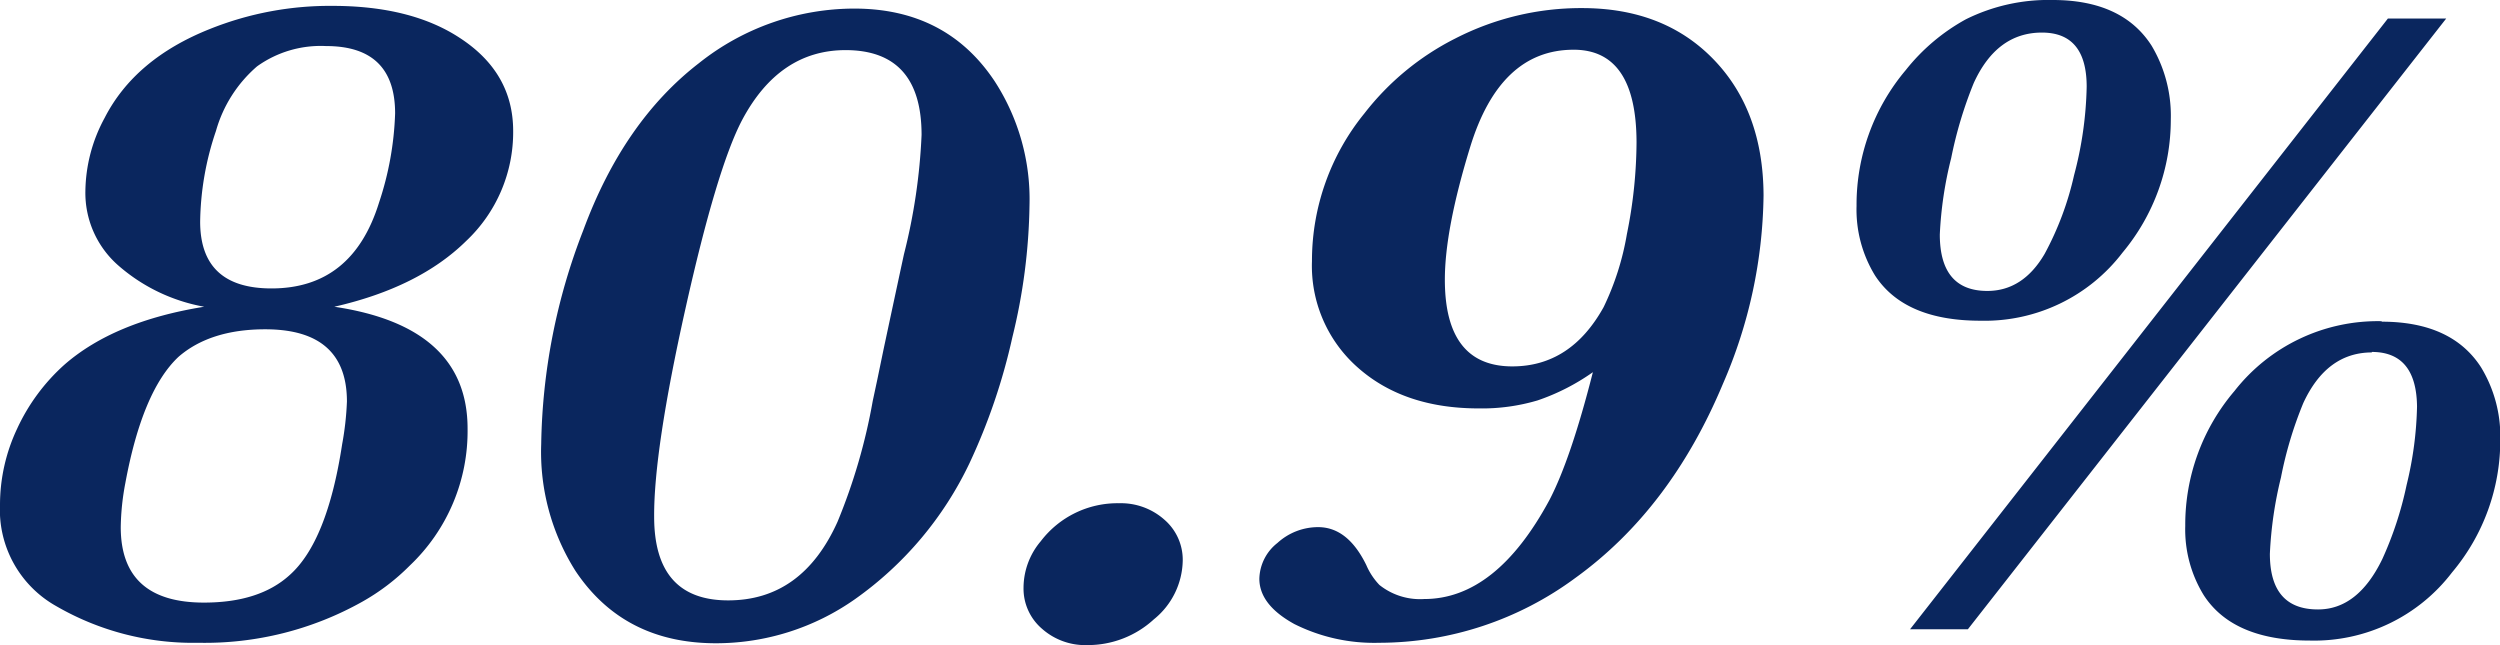 <svg xmlns="http://www.w3.org/2000/svg" viewBox="0 0 259.42 66.94"><defs><style>.cls-1{fill:#0a265e;}</style></defs><title>number_2</title><g id="レイヤー_2" data-name="レイヤー 2"><g id="レイヤー_1-2" data-name="レイヤー 1"><path class="cls-1" d="M34.69,31.83q13.83,2.06,13.83,12.65a19.22,19.22,0,0,1-6,14.21,22.41,22.41,0,0,1-4.93,3.75,33.39,33.39,0,0,1-17,4.26A28.3,28.3,0,0,1,5.86,62.91,11.45,11.45,0,0,1,0,52.36a18.54,18.54,0,0,1,1.78-7.88A20.33,20.33,0,0,1,6.7,37.83q5.16-4.5,14.49-6a18.47,18.47,0,0,1-9-4.36,10,10,0,0,1-3.33-7.64,16.27,16.27,0,0,1,2-7.6Q14,6.1,21.8,3A33.47,33.47,0,0,1,34.5.61q8.16,0,13.22,3.33,5.53,3.6,5.53,9.65A15.5,15.5,0,0,1,48.38,25Q43.49,29.82,34.69,31.83Zm-7.17,2.34c-3.88,0-6.86,1-9,2.86Q14.77,40.56,13,50.16a26,26,0,0,0-.47,4.54q0,7.83,8.63,7.83,5.76,0,8.9-2.86,3.9-3.47,5.44-13.55A31,31,0,0,0,36,41.67Q36,34.17,27.52,34.17ZM33.84,4.78a11.34,11.34,0,0,0-7.17,2.11,13.79,13.79,0,0,0-4.26,6.7A30.26,30.26,0,0,0,20.77,23q0,6.93,7.4,6.93,8.4,0,11.16-8.9A32.44,32.44,0,0,0,41,11.77Q41,4.78,33.84,4.78Z"/><path class="cls-1" d="M88.64.89q9.57,0,14.58,7.55a22.49,22.49,0,0,1,3.61,12.84A60.6,60.6,0,0,1,105.05,35a62.68,62.68,0,0,1-4.45,13.07A36.41,36.41,0,0,1,88.74,62.16,25.07,25.07,0,0,1,74.3,66.75q-9.57,0-14.58-7.5a23.11,23.11,0,0,1-3.56-13.17,63.56,63.56,0,0,1,4.36-22.17q4.17-11.3,12-17.35A25.92,25.92,0,0,1,88.64.89ZM87.75,5.2Q80.86,5.2,77,12.47q-2.62,5-5.89,19.64T67.88,53.62q0,8.68,7.68,8.68t11.35-8.16a60.16,60.16,0,0,0,3.65-12.52l.47-2.2.66-3.19q1.41-6.6,2.11-9.84A60.58,60.58,0,0,0,95.63,14Q95.63,5.21,87.75,5.2Z"/><path class="cls-1" d="M116.12,52.22a6.79,6.79,0,0,1,4.71,1.71,5.49,5.49,0,0,1,1.9,4.24,8,8,0,0,1-3,6.1,10.13,10.13,0,0,1-6.91,2.67,6.76,6.76,0,0,1-4.71-1.71,5.48,5.48,0,0,1-1.9-4.25A7.51,7.51,0,0,1,108,56.16,10,10,0,0,1,116.12,52.22Z"/><path class="cls-1" d="M165.29,38.62a22.45,22.45,0,0,1-5.74,2.93,20.24,20.24,0,0,1-6.11.83q-7.74,0-12.52-4.22a14.05,14.05,0,0,1-4.78-11.07,24.22,24.22,0,0,1,5.44-15.32A27.72,27.72,0,0,1,151,4,28.56,28.56,0,0,1,164.17.84q8.49,0,13.64,5.32T183,20.25a50.36,50.36,0,0,1-4.22,19.59q-5.44,13-15.28,20.11a34.31,34.31,0,0,1-20.39,6.75,18.47,18.47,0,0,1-8.79-1.94q-3.64-2-3.64-4.71a4.86,4.86,0,0,1,1.88-3.71,6.25,6.25,0,0,1,4.22-1.64c2.06,0,3.72,1.32,5,3.94a6.93,6.93,0,0,0,1.36,2.06,6.76,6.76,0,0,0,4.64,1.46q7.46,0,13-10.27Q163,47.63,165.29,38.62Zm-2-33.46q-7.64,0-10.74,10.12-2.62,8.53-2.62,13.74,0,9,7,9,6.06,0,9.47-6.14a28.19,28.19,0,0,0,2.42-7.59,48.72,48.72,0,0,0,1-9.56Q169.79,5.15,163.28,5.16Z"/><path class="cls-1" d="M213,0q7.22,0,10.26,4.73a14.18,14.18,0,0,1,2,7.65,21.53,21.53,0,0,1-5,13.82,18,18,0,0,1-14.76,7.08q-7.87,0-10.93-4.69a13.08,13.08,0,0,1-1.92-7.21,21.67,21.67,0,0,1,5.11-14.11A20.59,20.59,0,0,1,204,2,19.25,19.25,0,0,1,213,0ZM204.2,65.3h-6L247.79,1.92h6.05Zm7.69-61.92q-4.69,0-7.08,5.24a42.86,42.86,0,0,0-2.34,7.79,39.57,39.57,0,0,0-1.18,7.92c0,3.91,1.65,5.86,4.93,5.86,2.46,0,4.45-1.28,5.95-3.85a31.63,31.63,0,0,0,3.05-8.15A38.38,38.38,0,0,0,216.53,9Q216.53,3.38,211.89,3.38Zm35.25,30q7.26,0,10.31,4.73a13.8,13.8,0,0,1,2,7.55,21.29,21.29,0,0,1-5,13.73,18,18,0,0,1-14.76,7.08q-7.94,0-11-4.69a13,13,0,0,1-1.93-7.21,21.38,21.38,0,0,1,5.11-14A18.89,18.89,0,0,1,247.14,33.33Zm-1,3.19q-4.7,0-7.13,5.25a40.48,40.48,0,0,0-2.32,7.73,40.55,40.55,0,0,0-1.15,7.92q0,5.78,5,5.77,4.13,0,6.66-5.21a36.61,36.61,0,0,0,2.53-7.71,37.17,37.17,0,0,0,1.08-8.13Q250.75,36.52,246.11,36.52Z"/></g></g></svg>